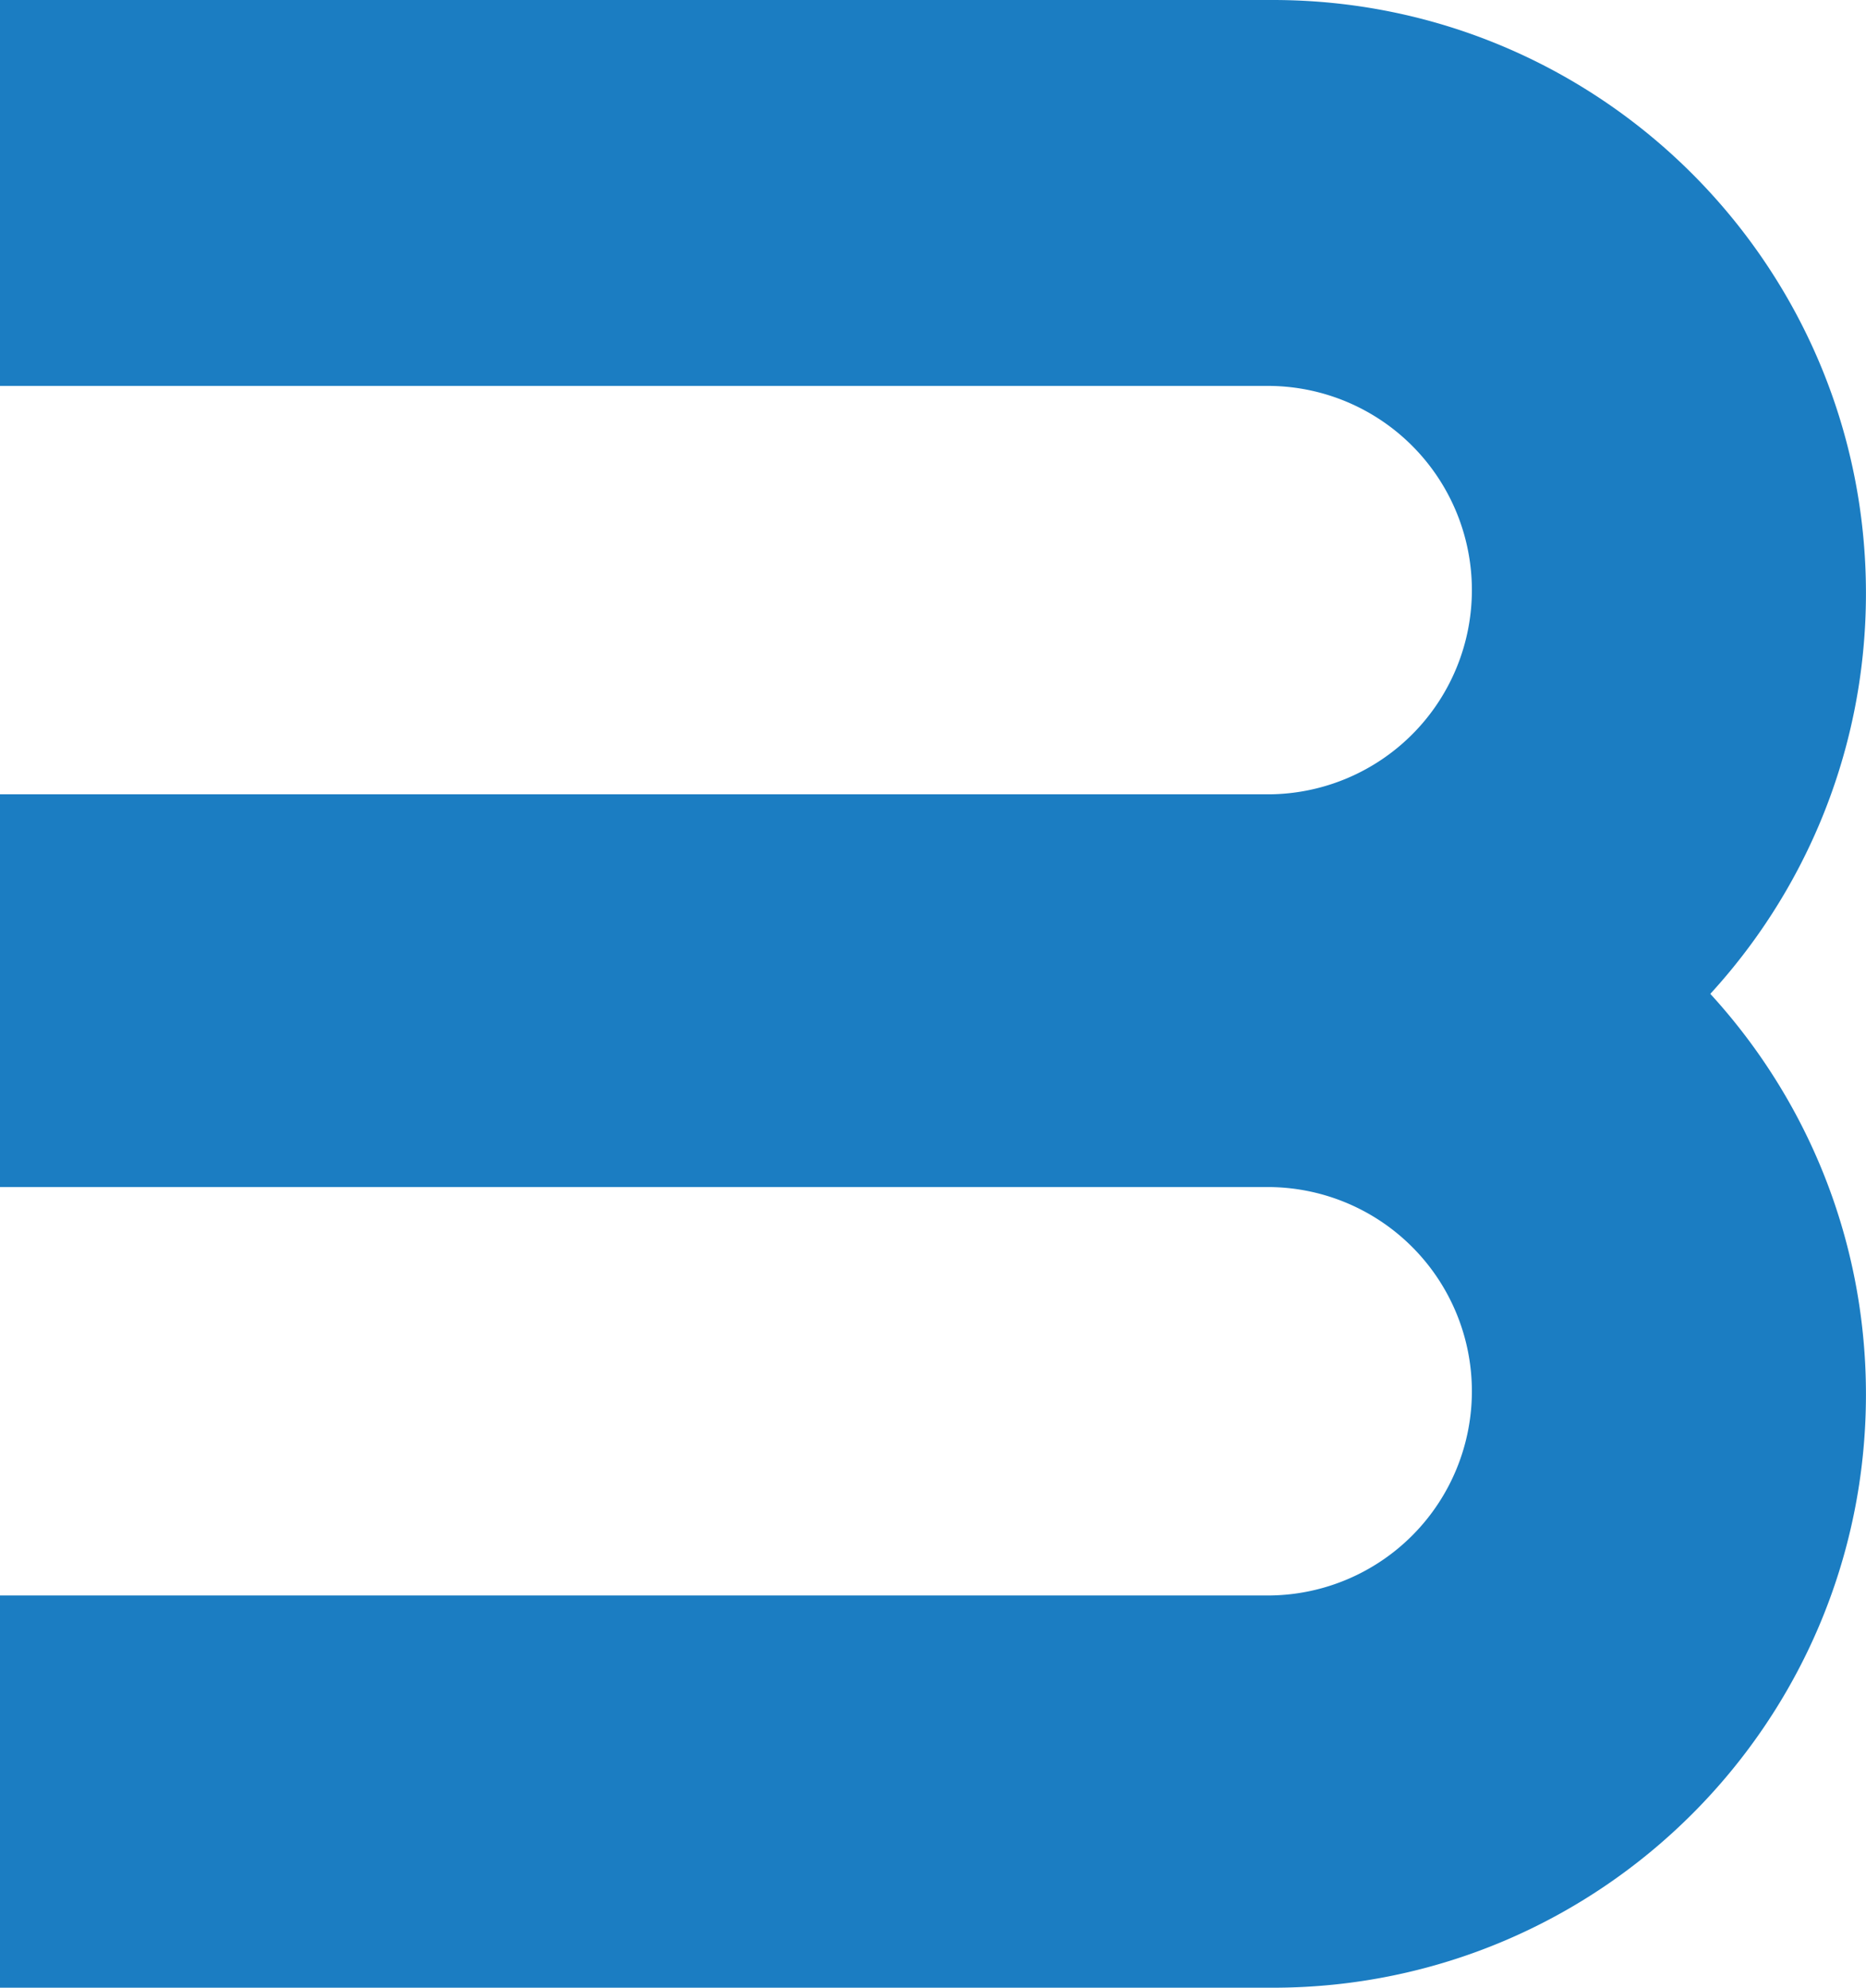 <?xml version="1.0" encoding="UTF-8"?> <svg xmlns="http://www.w3.org/2000/svg" id="Layer_1" data-name="Layer 1" viewBox="0 0 716.4 763"> <defs> <style>.cls-1{fill:#1b7dc2;}</style> </defs> <title>Untitled-1B</title> <path class="cls-1" d="M765,455.47c125.8,0,227.73-102,227.73-227.73S890.79,0,765,0H276.35V148.14H764.3a78.39,78.39,0,0,1,0,156.76H276.35V455.47Z" transform="translate(-276.35)"></path> <path class="cls-1" d="M765,763c125.8,0,227.73-102,227.73-227.74S890.79,307.53,765,307.53H276.35V455.67H764.3a78.39,78.39,0,0,1,0,156.76H276.35V763Z" transform="translate(-276.35)"></path> </svg> 